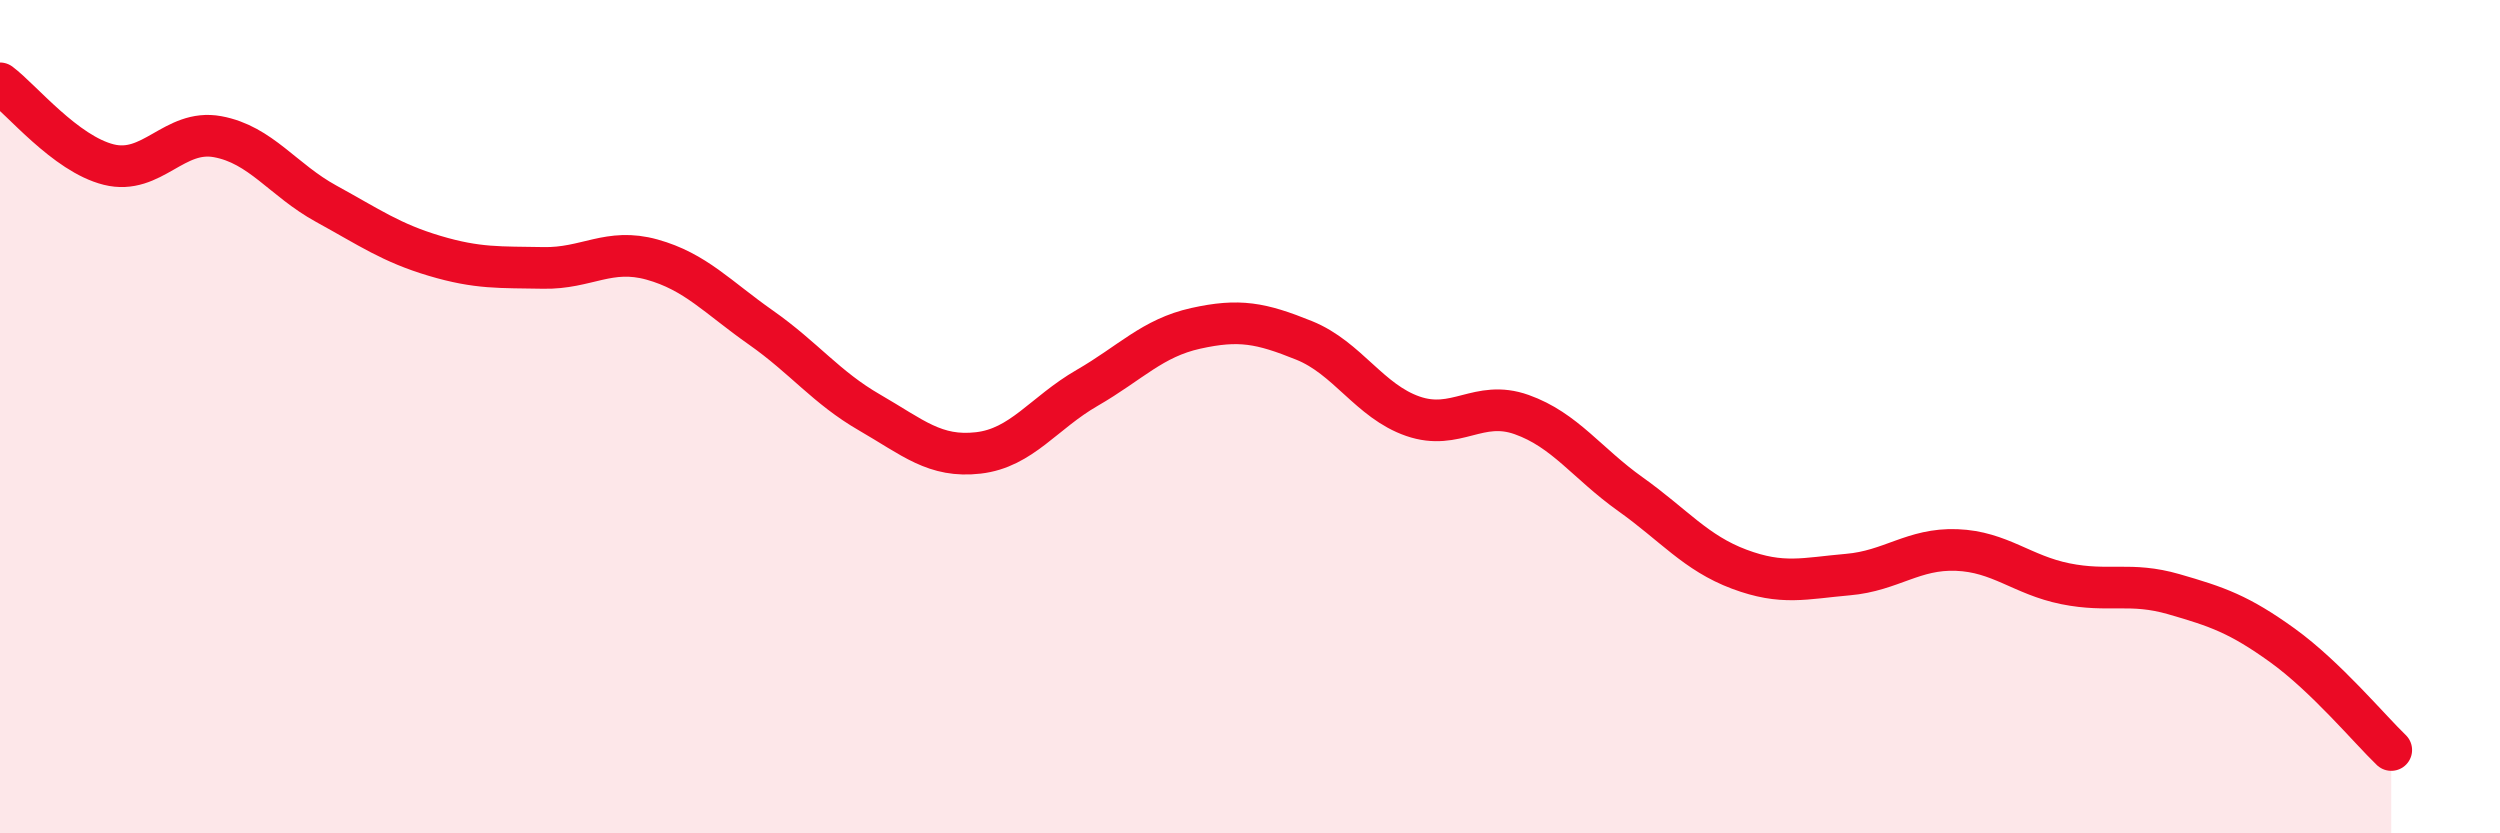 
    <svg width="60" height="20" viewBox="0 0 60 20" xmlns="http://www.w3.org/2000/svg">
      <path
        d="M 0,2 C 0.52,2.39 1.57,3.69 2.61,3.95 C 3.65,4.21 4.18,3.09 5.22,3.28 C 6.26,3.47 6.79,4.32 7.83,4.89 C 8.87,5.46 9.39,5.83 10.43,6.14 C 11.47,6.45 12,6.41 13.04,6.43 C 14.08,6.45 14.61,5.94 15.65,6.23 C 16.69,6.52 17.22,7.13 18.26,7.86 C 19.3,8.59 19.83,9.3 20.87,9.9 C 21.91,10.5 22.44,10.99 23.48,10.87 C 24.52,10.75 25.05,9.91 26.09,9.31 C 27.13,8.71 27.66,8.11 28.7,7.88 C 29.74,7.65 30.26,7.75 31.3,8.17 C 32.34,8.59 32.87,9.63 33.91,9.99 C 34.95,10.35 35.48,9.58 36.52,9.95 C 37.56,10.32 38.09,11.12 39.13,11.86 C 40.17,12.6 40.7,13.27 41.74,13.66 C 42.78,14.05 43.31,13.88 44.35,13.79 C 45.39,13.7 45.92,13.16 46.96,13.2 C 48,13.24 48.53,13.8 49.57,14.01 C 50.61,14.22 51.13,13.96 52.17,14.26 C 53.21,14.56 53.74,14.74 54.78,15.49 C 55.82,16.24 56.87,17.5 57.39,18L57.39 20L0 20Z"
        fill="#EB0A25"
        opacity="0.1"
        stroke-linecap="round"
        stroke-linejoin="round"
      />
      <path
        d="M 0,2 C 0.52,2.39 1.57,3.69 2.61,3.95 C 3.65,4.21 4.18,3.09 5.22,3.28 C 6.26,3.47 6.79,4.32 7.83,4.89 C 8.87,5.46 9.39,5.83 10.43,6.14 C 11.47,6.45 12,6.41 13.04,6.43 C 14.08,6.45 14.61,5.94 15.65,6.23 C 16.69,6.52 17.22,7.13 18.26,7.86 C 19.3,8.59 19.83,9.3 20.87,9.9 C 21.91,10.5 22.44,10.99 23.48,10.87 C 24.52,10.75 25.05,9.91 26.09,9.31 C 27.13,8.71 27.66,8.11 28.7,7.88 C 29.74,7.65 30.26,7.75 31.3,8.17 C 32.34,8.59 32.87,9.63 33.91,9.99 C 34.95,10.35 35.48,9.58 36.52,9.95 C 37.56,10.32 38.09,11.12 39.13,11.86 C 40.17,12.6 40.7,13.27 41.74,13.66 C 42.78,14.05 43.31,13.88 44.35,13.79 C 45.39,13.7 45.92,13.16 46.96,13.2 C 48,13.24 48.53,13.8 49.57,14.01 C 50.61,14.22 51.13,13.96 52.17,14.26 C 53.21,14.56 53.74,14.74 54.78,15.49 C 55.82,16.24 56.87,17.5 57.39,18"
        stroke="#EB0A25"
        stroke-width="1"
        fill="none"
        stroke-linecap="round"
        stroke-linejoin="round"
      />
    </svg>
  